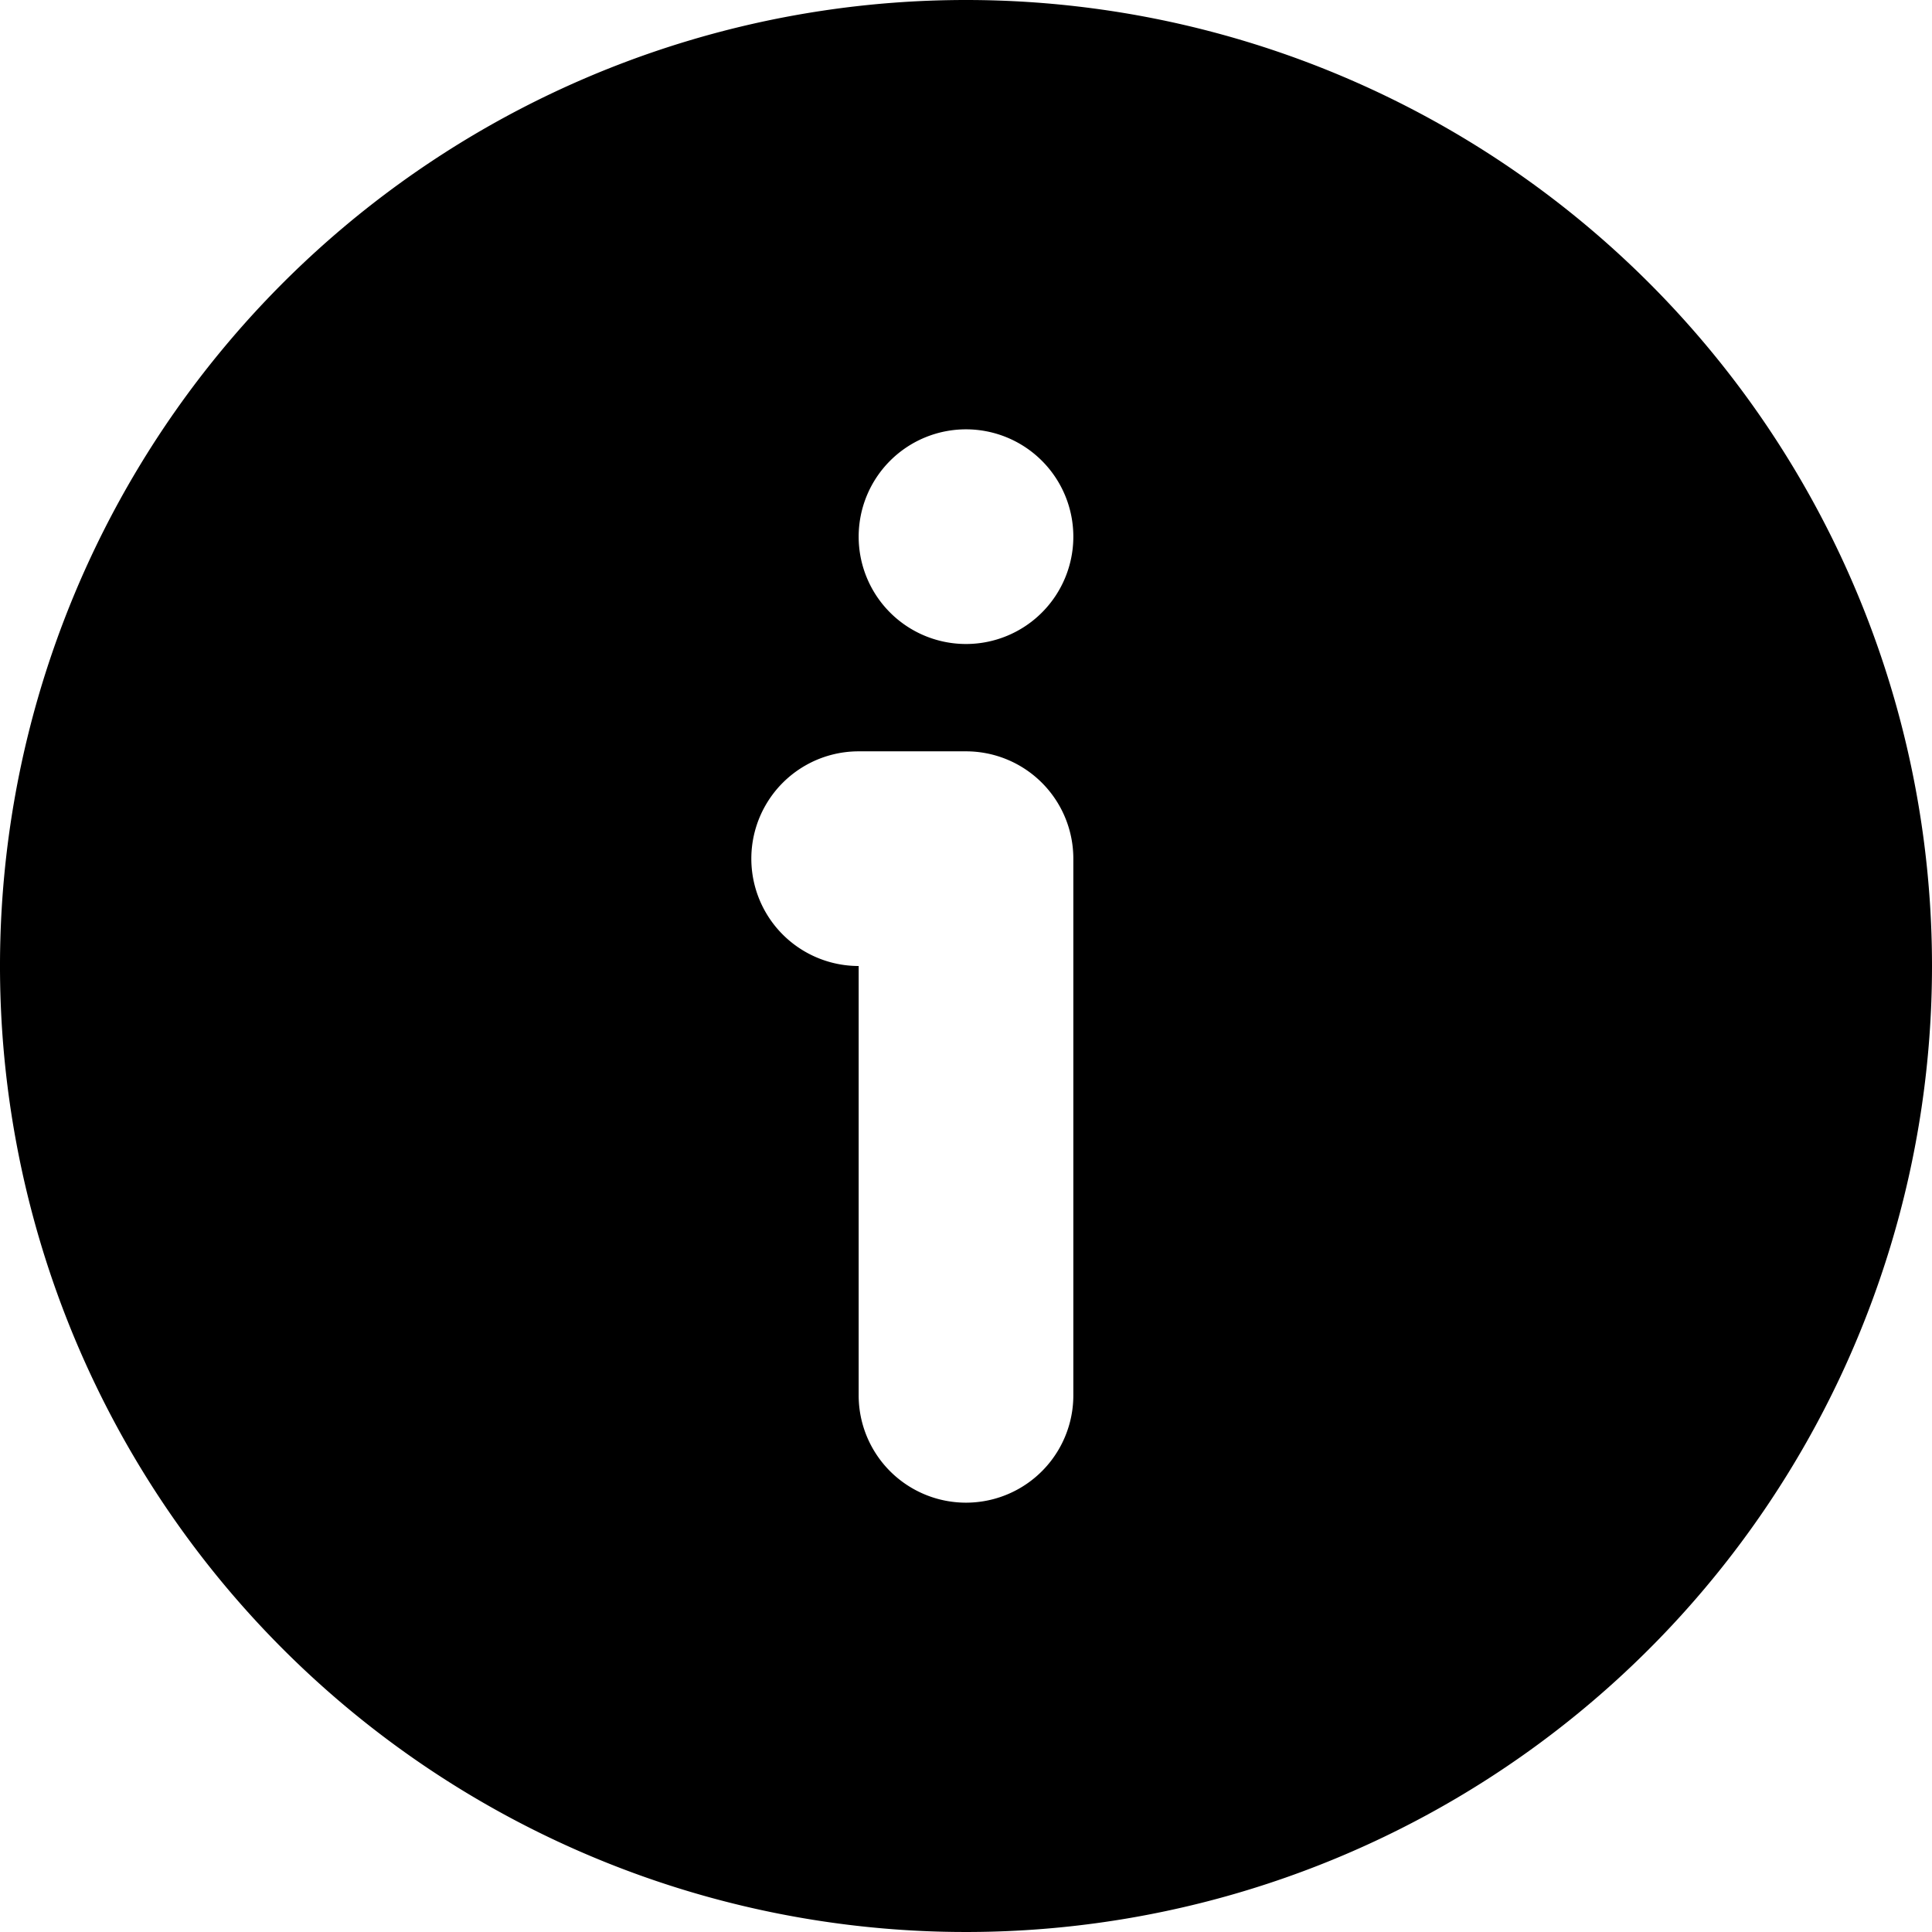 <svg xmlns="http://www.w3.org/2000/svg" width="18" height="18" viewBox="0 0 18 18">
  <path id="パス_10874" data-name="パス 10874" d="M10,1a9,9,0,1,0,9,9A9,9,0,0,0,10,1Zm1,13a1,1,0,0,1-2,0V10A1,1,0,0,1,9,8h1a1,1,0,0,1,1,1ZM10,7a1,1,0,1,1,1-1A1,1,0,0,1,10,7Z" transform="translate(-1 -1)"/>
</svg>
